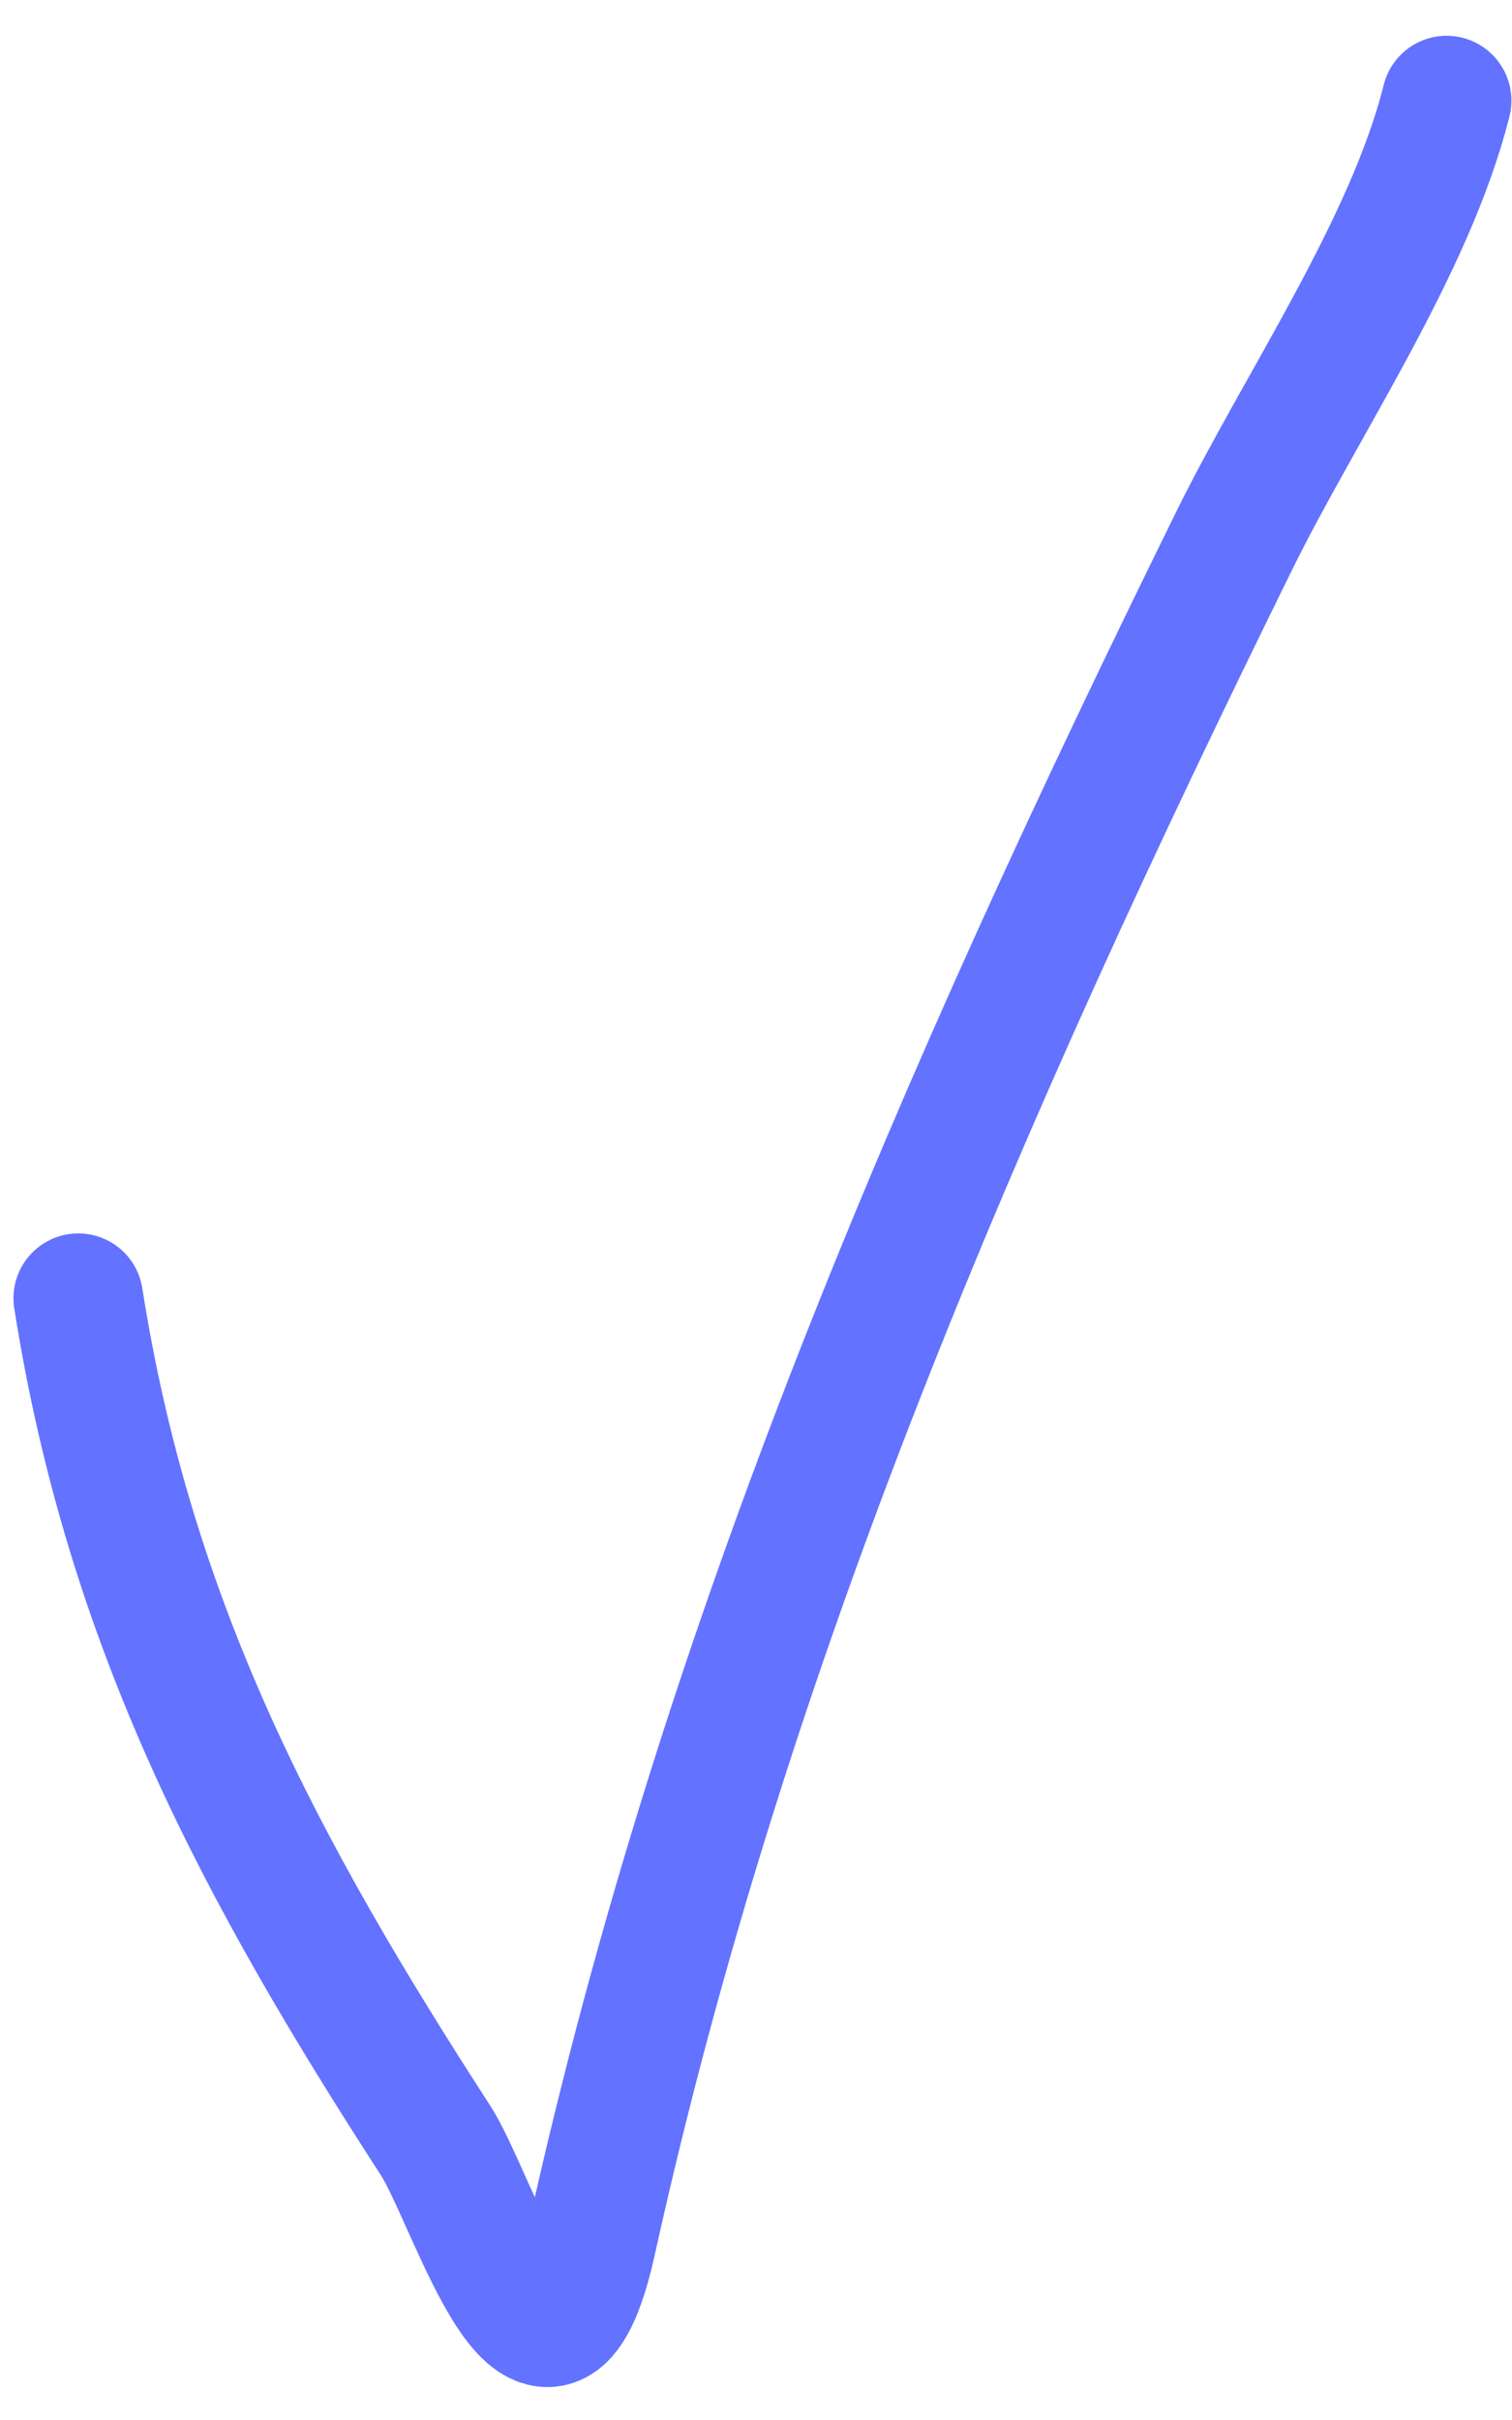 <?xml version="1.0" encoding="UTF-8"?> <svg xmlns="http://www.w3.org/2000/svg" width="35" height="56" viewBox="0 0 35 56" fill="none"> <path d="M1.812 30.042C3.006 37.633 6.03 43.269 10.082 49.531C10.968 50.9 12.628 56.661 13.69 51.862C16.776 37.907 22.267 25.314 28.559 12.534C30.111 9.379 32.638 5.717 33.486 2.328" stroke="#6372FF" stroke-width="3" stroke-linecap="round"></path> </svg> 